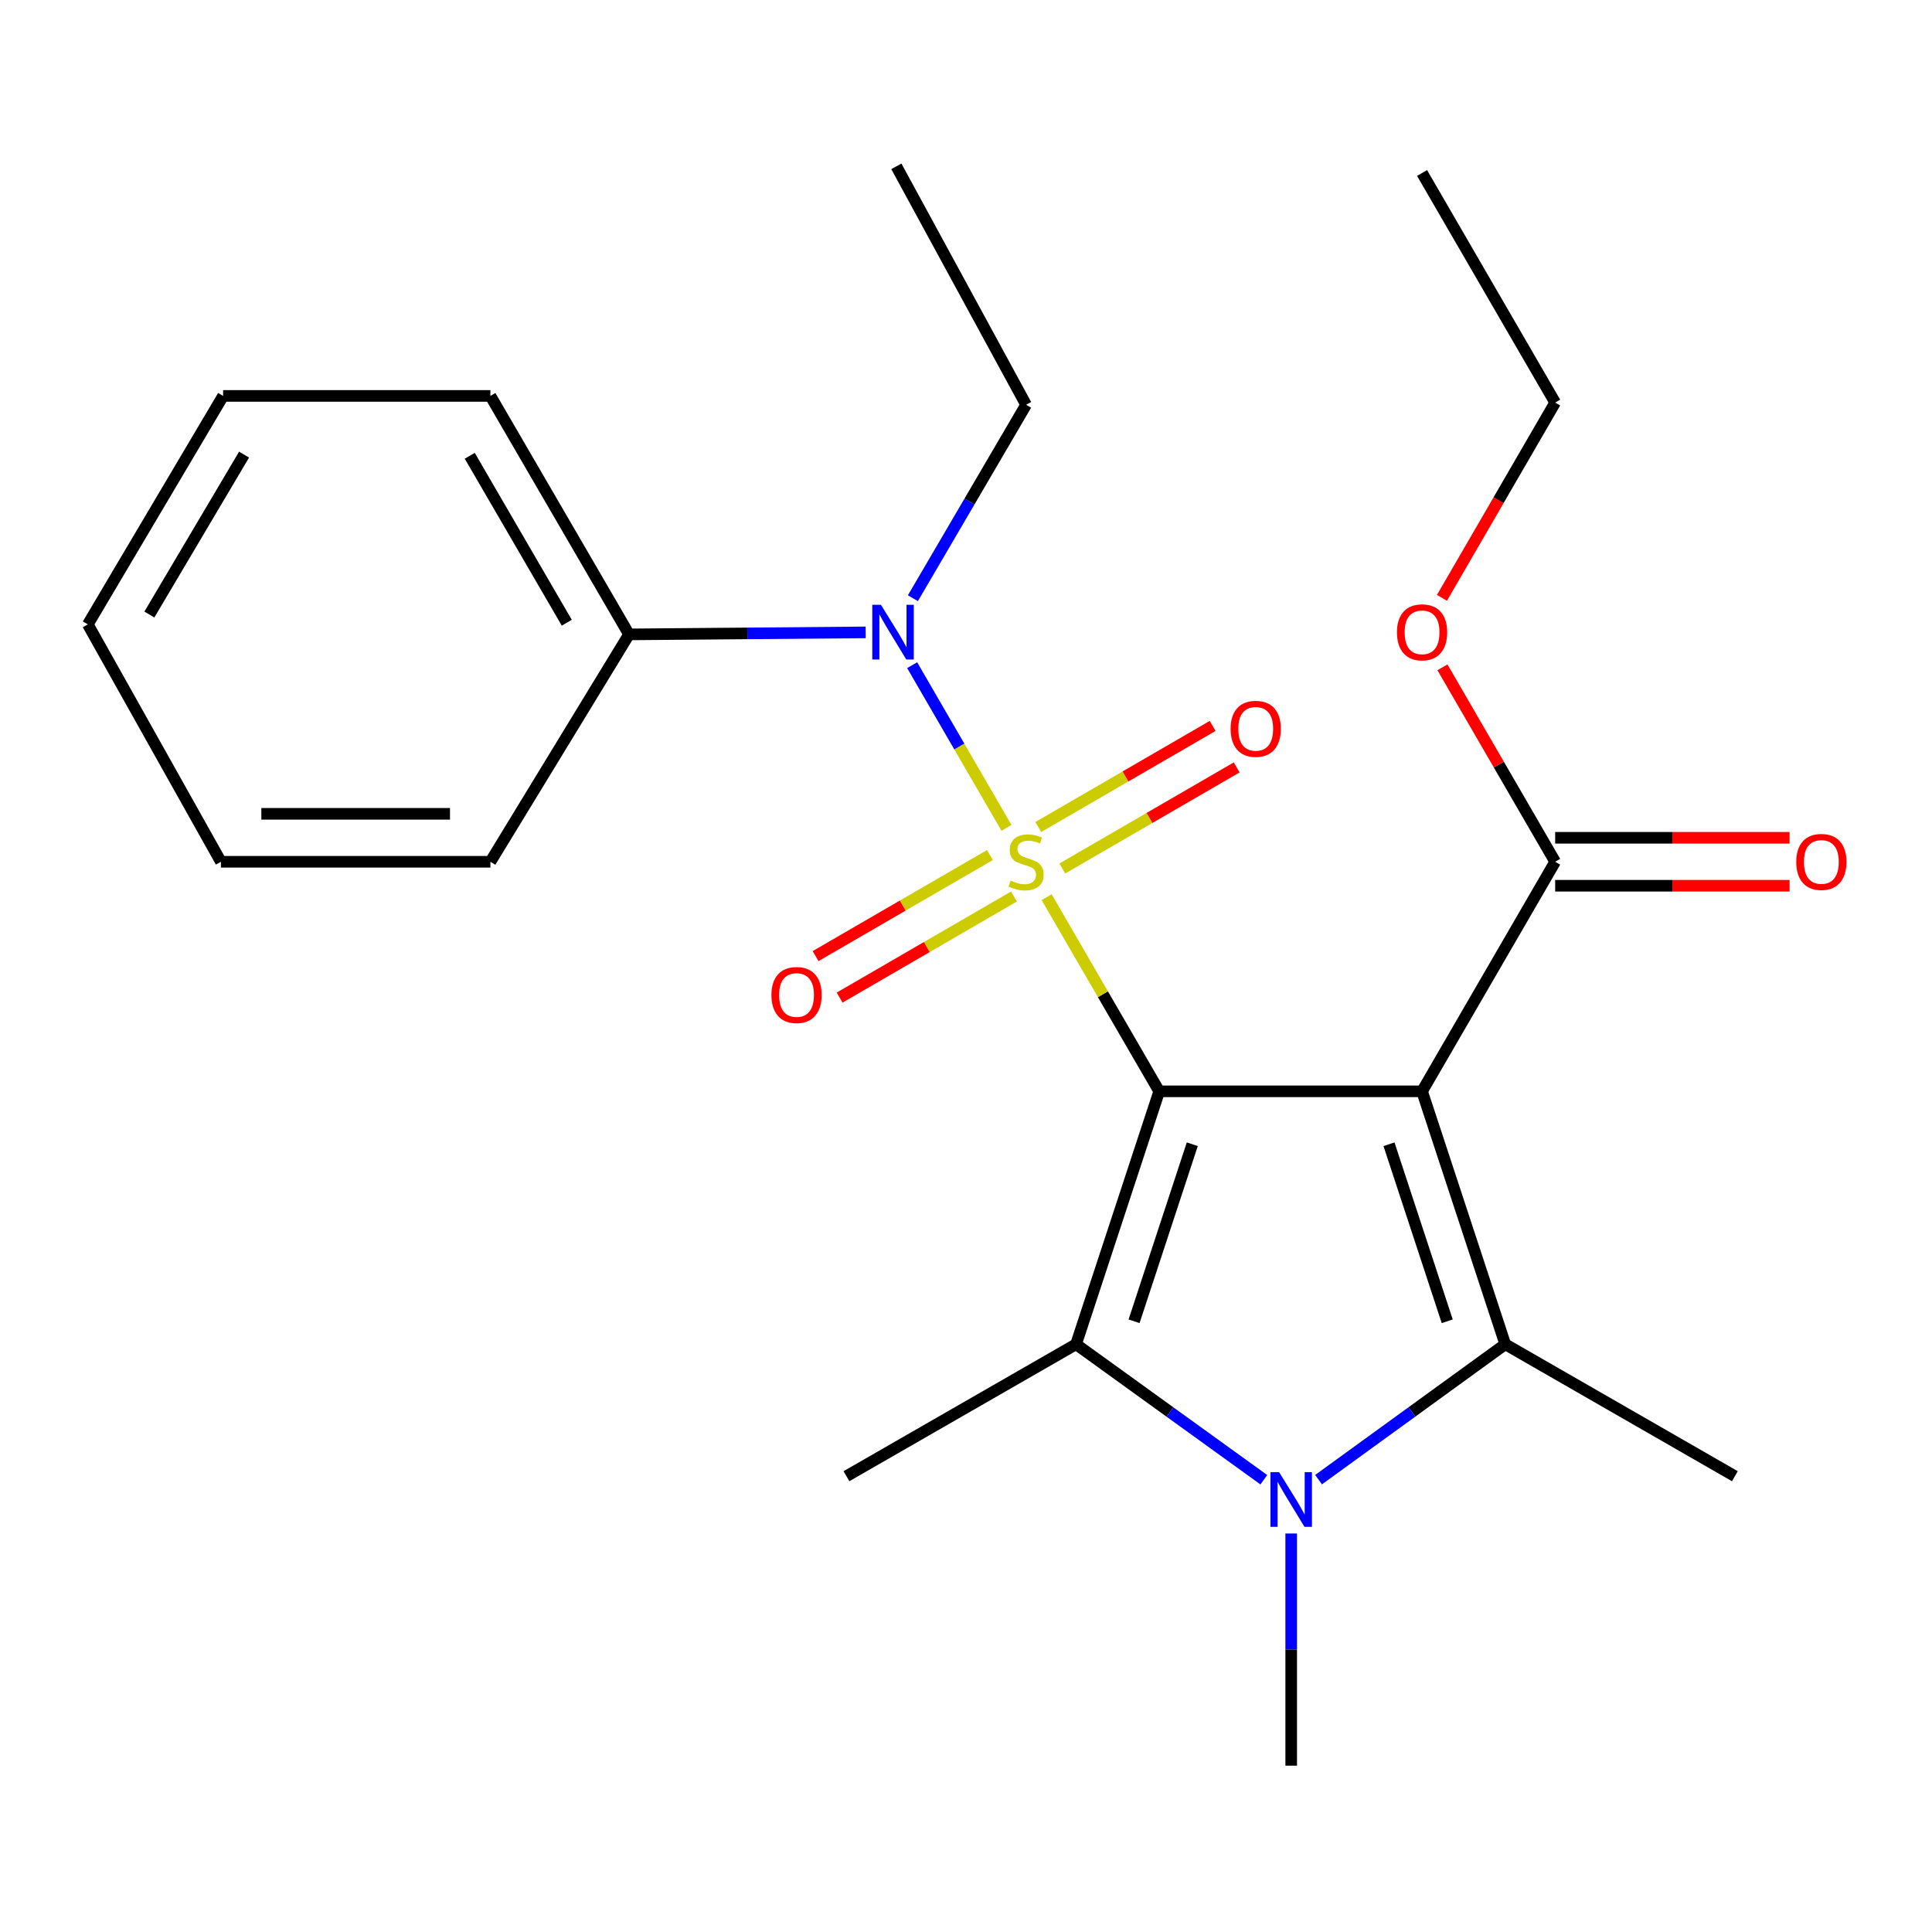 <?xml version='1.0' encoding='iso-8859-1'?>
<svg version='1.1' baseProfile='full'
              xmlns='http://www.w3.org/2000/svg'
                      xmlns:rdkit='http://www.rdkit.org/xml'
                      xmlns:xlink='http://www.w3.org/1999/xlink'
                  xml:space='preserve'
width='1000px' height='1000px' viewBox='0 0 1000 1000'>
<!-- END OF HEADER -->
<rect style='opacity:1.0;fill:#FFFFFF;stroke:none' width='1000' height='1000' x='0' y='0'> </rect>
<path class='bond-0' d='M 600.006,564.869 L 570.868,514.617' style='fill:none;fill-rule:evenodd;stroke:#000000;stroke-width:6px;stroke-linecap:butt;stroke-linejoin:miter;stroke-opacity:1' />
<path class='bond-0' d='M 570.868,514.617 L 541.73,464.364' style='fill:none;fill-rule:evenodd;stroke:#CCCC00;stroke-width:6px;stroke-linecap:butt;stroke-linejoin:miter;stroke-opacity:1' />
<path class='bond-1' d='M 600.006,564.869 L 736.058,564.869' style='fill:none;fill-rule:evenodd;stroke:#000000;stroke-width:6px;stroke-linecap:butt;stroke-linejoin:miter;stroke-opacity:1' />
<path class='bond-2' d='M 600.006,564.869 L 556.962,695.779' style='fill:none;fill-rule:evenodd;stroke:#000000;stroke-width:6px;stroke-linecap:butt;stroke-linejoin:miter;stroke-opacity:1' />
<path class='bond-2' d='M 617.124,592.257 L 586.994,683.894' style='fill:none;fill-rule:evenodd;stroke:#000000;stroke-width:6px;stroke-linecap:butt;stroke-linejoin:miter;stroke-opacity:1' />
<path class='bond-5' d='M 520.937,428.496 L 496.535,386.394' style='fill:none;fill-rule:evenodd;stroke:#CCCC00;stroke-width:6px;stroke-linecap:butt;stroke-linejoin:miter;stroke-opacity:1' />
<path class='bond-5' d='M 496.535,386.394 L 472.133,344.291' style='fill:none;fill-rule:evenodd;stroke:#0000FF;stroke-width:6px;stroke-linecap:butt;stroke-linejoin:miter;stroke-opacity:1' />
<path class='bond-7' d='M 549.848,449.531 L 594.978,423.37' style='fill:none;fill-rule:evenodd;stroke:#CCCC00;stroke-width:6px;stroke-linecap:butt;stroke-linejoin:miter;stroke-opacity:1' />
<path class='bond-7' d='M 594.978,423.37 L 640.107,397.208' style='fill:none;fill-rule:evenodd;stroke:#FF0000;stroke-width:6px;stroke-linecap:butt;stroke-linejoin:miter;stroke-opacity:1' />
<path class='bond-7' d='M 537.402,428.061 L 582.531,401.899' style='fill:none;fill-rule:evenodd;stroke:#CCCC00;stroke-width:6px;stroke-linecap:butt;stroke-linejoin:miter;stroke-opacity:1' />
<path class='bond-7' d='M 582.531,401.899 L 627.661,375.738' style='fill:none;fill-rule:evenodd;stroke:#FF0000;stroke-width:6px;stroke-linecap:butt;stroke-linejoin:miter;stroke-opacity:1' />
<path class='bond-8' d='M 512.374,442.57 L 467.257,468.725' style='fill:none;fill-rule:evenodd;stroke:#CCCC00;stroke-width:6px;stroke-linecap:butt;stroke-linejoin:miter;stroke-opacity:1' />
<path class='bond-8' d='M 467.257,468.725 L 422.141,494.879' style='fill:none;fill-rule:evenodd;stroke:#FF0000;stroke-width:6px;stroke-linecap:butt;stroke-linejoin:miter;stroke-opacity:1' />
<path class='bond-8' d='M 524.82,464.04 L 479.704,490.195' style='fill:none;fill-rule:evenodd;stroke:#CCCC00;stroke-width:6px;stroke-linecap:butt;stroke-linejoin:miter;stroke-opacity:1' />
<path class='bond-8' d='M 479.704,490.195 L 434.587,516.35' style='fill:none;fill-rule:evenodd;stroke:#FF0000;stroke-width:6px;stroke-linecap:butt;stroke-linejoin:miter;stroke-opacity:1' />
<path class='bond-3' d='M 736.058,564.869 L 779.116,695.779' style='fill:none;fill-rule:evenodd;stroke:#000000;stroke-width:6px;stroke-linecap:butt;stroke-linejoin:miter;stroke-opacity:1' />
<path class='bond-3' d='M 718.942,592.259 L 749.083,683.896' style='fill:none;fill-rule:evenodd;stroke:#000000;stroke-width:6px;stroke-linecap:butt;stroke-linejoin:miter;stroke-opacity:1' />
<path class='bond-6' d='M 736.058,564.869 L 804.953,446.05' style='fill:none;fill-rule:evenodd;stroke:#000000;stroke-width:6px;stroke-linecap:butt;stroke-linejoin:miter;stroke-opacity:1' />
<path class='bond-4' d='M 556.962,695.779 L 605.555,730.842' style='fill:none;fill-rule:evenodd;stroke:#000000;stroke-width:6px;stroke-linecap:butt;stroke-linejoin:miter;stroke-opacity:1' />
<path class='bond-4' d='M 605.555,730.842 L 654.148,765.905' style='fill:none;fill-rule:evenodd;stroke:#0000FF;stroke-width:6px;stroke-linecap:butt;stroke-linejoin:miter;stroke-opacity:1' />
<path class='bond-13' d='M 556.962,695.779 L 438.116,764.081' style='fill:none;fill-rule:evenodd;stroke:#000000;stroke-width:6px;stroke-linecap:butt;stroke-linejoin:miter;stroke-opacity:1' />
<path class='bond-12' d='M 779.116,695.779 L 897.962,764.081' style='fill:none;fill-rule:evenodd;stroke:#000000;stroke-width:6px;stroke-linecap:butt;stroke-linejoin:miter;stroke-opacity:1' />
<path class='bond-24' d='M 779.116,695.779 L 730.799,730.82' style='fill:none;fill-rule:evenodd;stroke:#000000;stroke-width:6px;stroke-linecap:butt;stroke-linejoin:miter;stroke-opacity:1' />
<path class='bond-24' d='M 730.799,730.82 L 682.483,765.861' style='fill:none;fill-rule:evenodd;stroke:#0000FF;stroke-width:6px;stroke-linecap:butt;stroke-linejoin:miter;stroke-opacity:1' />
<path class='bond-11' d='M 668.321,793.736 L 668.321,853.821' style='fill:none;fill-rule:evenodd;stroke:#0000FF;stroke-width:6px;stroke-linecap:butt;stroke-linejoin:miter;stroke-opacity:1' />
<path class='bond-11' d='M 668.321,853.821 L 668.321,913.907' style='fill:none;fill-rule:evenodd;stroke:#000000;stroke-width:6px;stroke-linecap:butt;stroke-linejoin:miter;stroke-opacity:1' />
<path class='bond-9' d='M 448.073,327.324 L 386.829,327.843' style='fill:none;fill-rule:evenodd;stroke:#0000FF;stroke-width:6px;stroke-linecap:butt;stroke-linejoin:miter;stroke-opacity:1' />
<path class='bond-9' d='M 386.829,327.843 L 325.584,328.362' style='fill:none;fill-rule:evenodd;stroke:#000000;stroke-width:6px;stroke-linecap:butt;stroke-linejoin:miter;stroke-opacity:1' />
<path class='bond-15' d='M 472.512,309.635 L 501.812,259.576' style='fill:none;fill-rule:evenodd;stroke:#0000FF;stroke-width:6px;stroke-linecap:butt;stroke-linejoin:miter;stroke-opacity:1' />
<path class='bond-15' d='M 501.812,259.576 L 531.111,209.516' style='fill:none;fill-rule:evenodd;stroke:#000000;stroke-width:6px;stroke-linecap:butt;stroke-linejoin:miter;stroke-opacity:1' />
<path class='bond-10' d='M 804.953,458.459 L 865.619,458.459' style='fill:none;fill-rule:evenodd;stroke:#000000;stroke-width:6px;stroke-linecap:butt;stroke-linejoin:miter;stroke-opacity:1' />
<path class='bond-10' d='M 865.619,458.459 L 926.285,458.459' style='fill:none;fill-rule:evenodd;stroke:#FF0000;stroke-width:6px;stroke-linecap:butt;stroke-linejoin:miter;stroke-opacity:1' />
<path class='bond-10' d='M 804.953,433.642 L 865.619,433.642' style='fill:none;fill-rule:evenodd;stroke:#000000;stroke-width:6px;stroke-linecap:butt;stroke-linejoin:miter;stroke-opacity:1' />
<path class='bond-10' d='M 865.619,433.642 L 926.285,433.642' style='fill:none;fill-rule:evenodd;stroke:#FF0000;stroke-width:6px;stroke-linecap:butt;stroke-linejoin:miter;stroke-opacity:1' />
<path class='bond-14' d='M 804.953,446.05 L 775.779,395.725' style='fill:none;fill-rule:evenodd;stroke:#000000;stroke-width:6px;stroke-linecap:butt;stroke-linejoin:miter;stroke-opacity:1' />
<path class='bond-14' d='M 775.779,395.725 L 746.605,345.399' style='fill:none;fill-rule:evenodd;stroke:#FF0000;stroke-width:6px;stroke-linecap:butt;stroke-linejoin:miter;stroke-opacity:1' />
<path class='bond-16' d='M 325.584,328.362 L 253.835,204.925' style='fill:none;fill-rule:evenodd;stroke:#000000;stroke-width:6px;stroke-linecap:butt;stroke-linejoin:miter;stroke-opacity:1' />
<path class='bond-16' d='M 293.366,322.318 L 243.142,235.912' style='fill:none;fill-rule:evenodd;stroke:#000000;stroke-width:6px;stroke-linecap:butt;stroke-linejoin:miter;stroke-opacity:1' />
<path class='bond-17' d='M 325.584,328.362 L 253.835,446.05' style='fill:none;fill-rule:evenodd;stroke:#000000;stroke-width:6px;stroke-linecap:butt;stroke-linejoin:miter;stroke-opacity:1' />
<path class='bond-18' d='M 746.351,309.45 L 775.652,258.911' style='fill:none;fill-rule:evenodd;stroke:#FF0000;stroke-width:6px;stroke-linecap:butt;stroke-linejoin:miter;stroke-opacity:1' />
<path class='bond-18' d='M 775.652,258.911 L 804.953,208.372' style='fill:none;fill-rule:evenodd;stroke:#000000;stroke-width:6px;stroke-linecap:butt;stroke-linejoin:miter;stroke-opacity:1' />
<path class='bond-19' d='M 531.111,209.516 L 463.953,86.093' style='fill:none;fill-rule:evenodd;stroke:#000000;stroke-width:6px;stroke-linecap:butt;stroke-linejoin:miter;stroke-opacity:1' />
<path class='bond-21' d='M 253.835,204.925 L 115.48,204.925' style='fill:none;fill-rule:evenodd;stroke:#000000;stroke-width:6px;stroke-linecap:butt;stroke-linejoin:miter;stroke-opacity:1' />
<path class='bond-22' d='M 253.835,446.05 L 114.349,446.05' style='fill:none;fill-rule:evenodd;stroke:#000000;stroke-width:6px;stroke-linecap:butt;stroke-linejoin:miter;stroke-opacity:1' />
<path class='bond-22' d='M 232.912,421.233 L 135.272,421.233' style='fill:none;fill-rule:evenodd;stroke:#000000;stroke-width:6px;stroke-linecap:butt;stroke-linejoin:miter;stroke-opacity:1' />
<path class='bond-20' d='M 804.953,208.372 L 736.058,89.54' style='fill:none;fill-rule:evenodd;stroke:#000000;stroke-width:6px;stroke-linecap:butt;stroke-linejoin:miter;stroke-opacity:1' />
<path class='bond-25' d='M 115.48,204.925 L 45.455,323.178' style='fill:none;fill-rule:evenodd;stroke:#000000;stroke-width:6px;stroke-linecap:butt;stroke-linejoin:miter;stroke-opacity:1' />
<path class='bond-25' d='M 126.33,235.308 L 77.312,318.085' style='fill:none;fill-rule:evenodd;stroke:#000000;stroke-width:6px;stroke-linecap:butt;stroke-linejoin:miter;stroke-opacity:1' />
<path class='bond-23' d='M 114.349,446.05 L 45.455,323.178' style='fill:none;fill-rule:evenodd;stroke:#000000;stroke-width:6px;stroke-linecap:butt;stroke-linejoin:miter;stroke-opacity:1' />
<path  class='atom-1' d='M 523.111 455.77
Q 523.431 455.89, 524.751 456.45
Q 526.071 457.01, 527.511 457.37
Q 528.991 457.69, 530.431 457.69
Q 533.111 457.69, 534.671 456.41
Q 536.231 455.09, 536.231 452.81
Q 536.231 451.25, 535.431 450.29
Q 534.671 449.33, 533.471 448.81
Q 532.271 448.29, 530.271 447.69
Q 527.751 446.93, 526.231 446.21
Q 524.751 445.49, 523.671 443.97
Q 522.631 442.45, 522.631 439.89
Q 522.631 436.33, 525.031 434.13
Q 527.471 431.93, 532.271 431.93
Q 535.551 431.93, 539.271 433.49
L 538.351 436.57
Q 534.951 435.17, 532.391 435.17
Q 529.631 435.17, 528.111 436.33
Q 526.591 437.45, 526.631 439.41
Q 526.631 440.93, 527.391 441.85
Q 528.191 442.77, 529.311 443.29
Q 530.471 443.81, 532.391 444.41
Q 534.951 445.21, 536.471 446.01
Q 537.991 446.81, 539.071 448.45
Q 540.191 450.05, 540.191 452.81
Q 540.191 456.73, 537.551 458.85
Q 534.951 460.93, 530.591 460.93
Q 528.071 460.93, 526.151 460.37
Q 524.271 459.85, 522.031 458.93
L 523.111 455.77
' fill='#CCCC00'/>
<path  class='atom-5' d='M 662.061 761.971
L 671.341 776.971
Q 672.261 778.451, 673.741 781.131
Q 675.221 783.811, 675.301 783.971
L 675.301 761.971
L 679.061 761.971
L 679.061 790.291
L 675.181 790.291
L 665.221 773.891
Q 664.061 771.971, 662.821 769.771
Q 661.621 767.571, 661.261 766.891
L 661.261 790.291
L 657.581 790.291
L 657.581 761.971
L 662.061 761.971
' fill='#0000FF'/>
<path  class='atom-6' d='M 455.97 313.044
L 465.25 328.044
Q 466.17 329.524, 467.65 332.204
Q 469.13 334.884, 469.21 335.044
L 469.21 313.044
L 472.97 313.044
L 472.97 341.364
L 469.09 341.364
L 459.13 324.964
Q 457.97 323.044, 456.73 320.844
Q 455.53 318.644, 455.17 317.964
L 455.17 341.364
L 451.49 341.364
L 451.49 313.044
L 455.97 313.044
' fill='#0000FF'/>
<path  class='atom-8' d='M 636.957 377.236
Q 636.957 370.436, 640.317 366.636
Q 643.677 362.836, 649.957 362.836
Q 656.237 362.836, 659.597 366.636
Q 662.957 370.436, 662.957 377.236
Q 662.957 384.116, 659.557 388.036
Q 656.157 391.916, 649.957 391.916
Q 643.717 391.916, 640.317 388.036
Q 636.957 384.156, 636.957 377.236
M 649.957 388.716
Q 654.277 388.716, 656.597 385.836
Q 658.957 382.916, 658.957 377.236
Q 658.957 371.676, 656.597 368.876
Q 654.277 366.036, 649.957 366.036
Q 645.637 366.036, 643.277 368.836
Q 640.957 371.636, 640.957 377.236
Q 640.957 382.956, 643.277 385.836
Q 645.637 388.716, 649.957 388.716
' fill='#FF0000'/>
<path  class='atom-9' d='M 399.292 515.012
Q 399.292 508.212, 402.652 504.412
Q 406.012 500.612, 412.292 500.612
Q 418.572 500.612, 421.932 504.412
Q 425.292 508.212, 425.292 515.012
Q 425.292 521.892, 421.892 525.812
Q 418.492 529.692, 412.292 529.692
Q 406.052 529.692, 402.652 525.812
Q 399.292 521.932, 399.292 515.012
M 412.292 526.492
Q 416.612 526.492, 418.932 523.612
Q 421.292 520.692, 421.292 515.012
Q 421.292 509.452, 418.932 506.652
Q 416.612 503.812, 412.292 503.812
Q 407.972 503.812, 405.612 506.612
Q 403.292 509.412, 403.292 515.012
Q 403.292 520.732, 405.612 523.612
Q 407.972 526.492, 412.292 526.492
' fill='#FF0000'/>
<path  class='atom-11' d='M 929.729 446.13
Q 929.729 439.33, 933.089 435.53
Q 936.449 431.73, 942.729 431.73
Q 949.009 431.73, 952.369 435.53
Q 955.729 439.33, 955.729 446.13
Q 955.729 453.01, 952.329 456.93
Q 948.929 460.81, 942.729 460.81
Q 936.489 460.81, 933.089 456.93
Q 929.729 453.05, 929.729 446.13
M 942.729 457.61
Q 947.049 457.61, 949.369 454.73
Q 951.729 451.81, 951.729 446.13
Q 951.729 440.57, 949.369 437.77
Q 947.049 434.93, 942.729 434.93
Q 938.409 434.93, 936.049 437.73
Q 933.729 440.53, 933.729 446.13
Q 933.729 451.85, 936.049 454.73
Q 938.409 457.61, 942.729 457.61
' fill='#FF0000'/>
<path  class='atom-15' d='M 723.058 327.284
Q 723.058 320.484, 726.418 316.684
Q 729.778 312.884, 736.058 312.884
Q 742.338 312.884, 745.698 316.684
Q 749.058 320.484, 749.058 327.284
Q 749.058 334.164, 745.658 338.084
Q 742.258 341.964, 736.058 341.964
Q 729.818 341.964, 726.418 338.084
Q 723.058 334.204, 723.058 327.284
M 736.058 338.764
Q 740.378 338.764, 742.698 335.884
Q 745.058 332.964, 745.058 327.284
Q 745.058 321.724, 742.698 318.924
Q 740.378 316.084, 736.058 316.084
Q 731.738 316.084, 729.378 318.884
Q 727.058 321.684, 727.058 327.284
Q 727.058 333.004, 729.378 335.884
Q 731.738 338.764, 736.058 338.764
' fill='#FF0000'/>
</svg>
